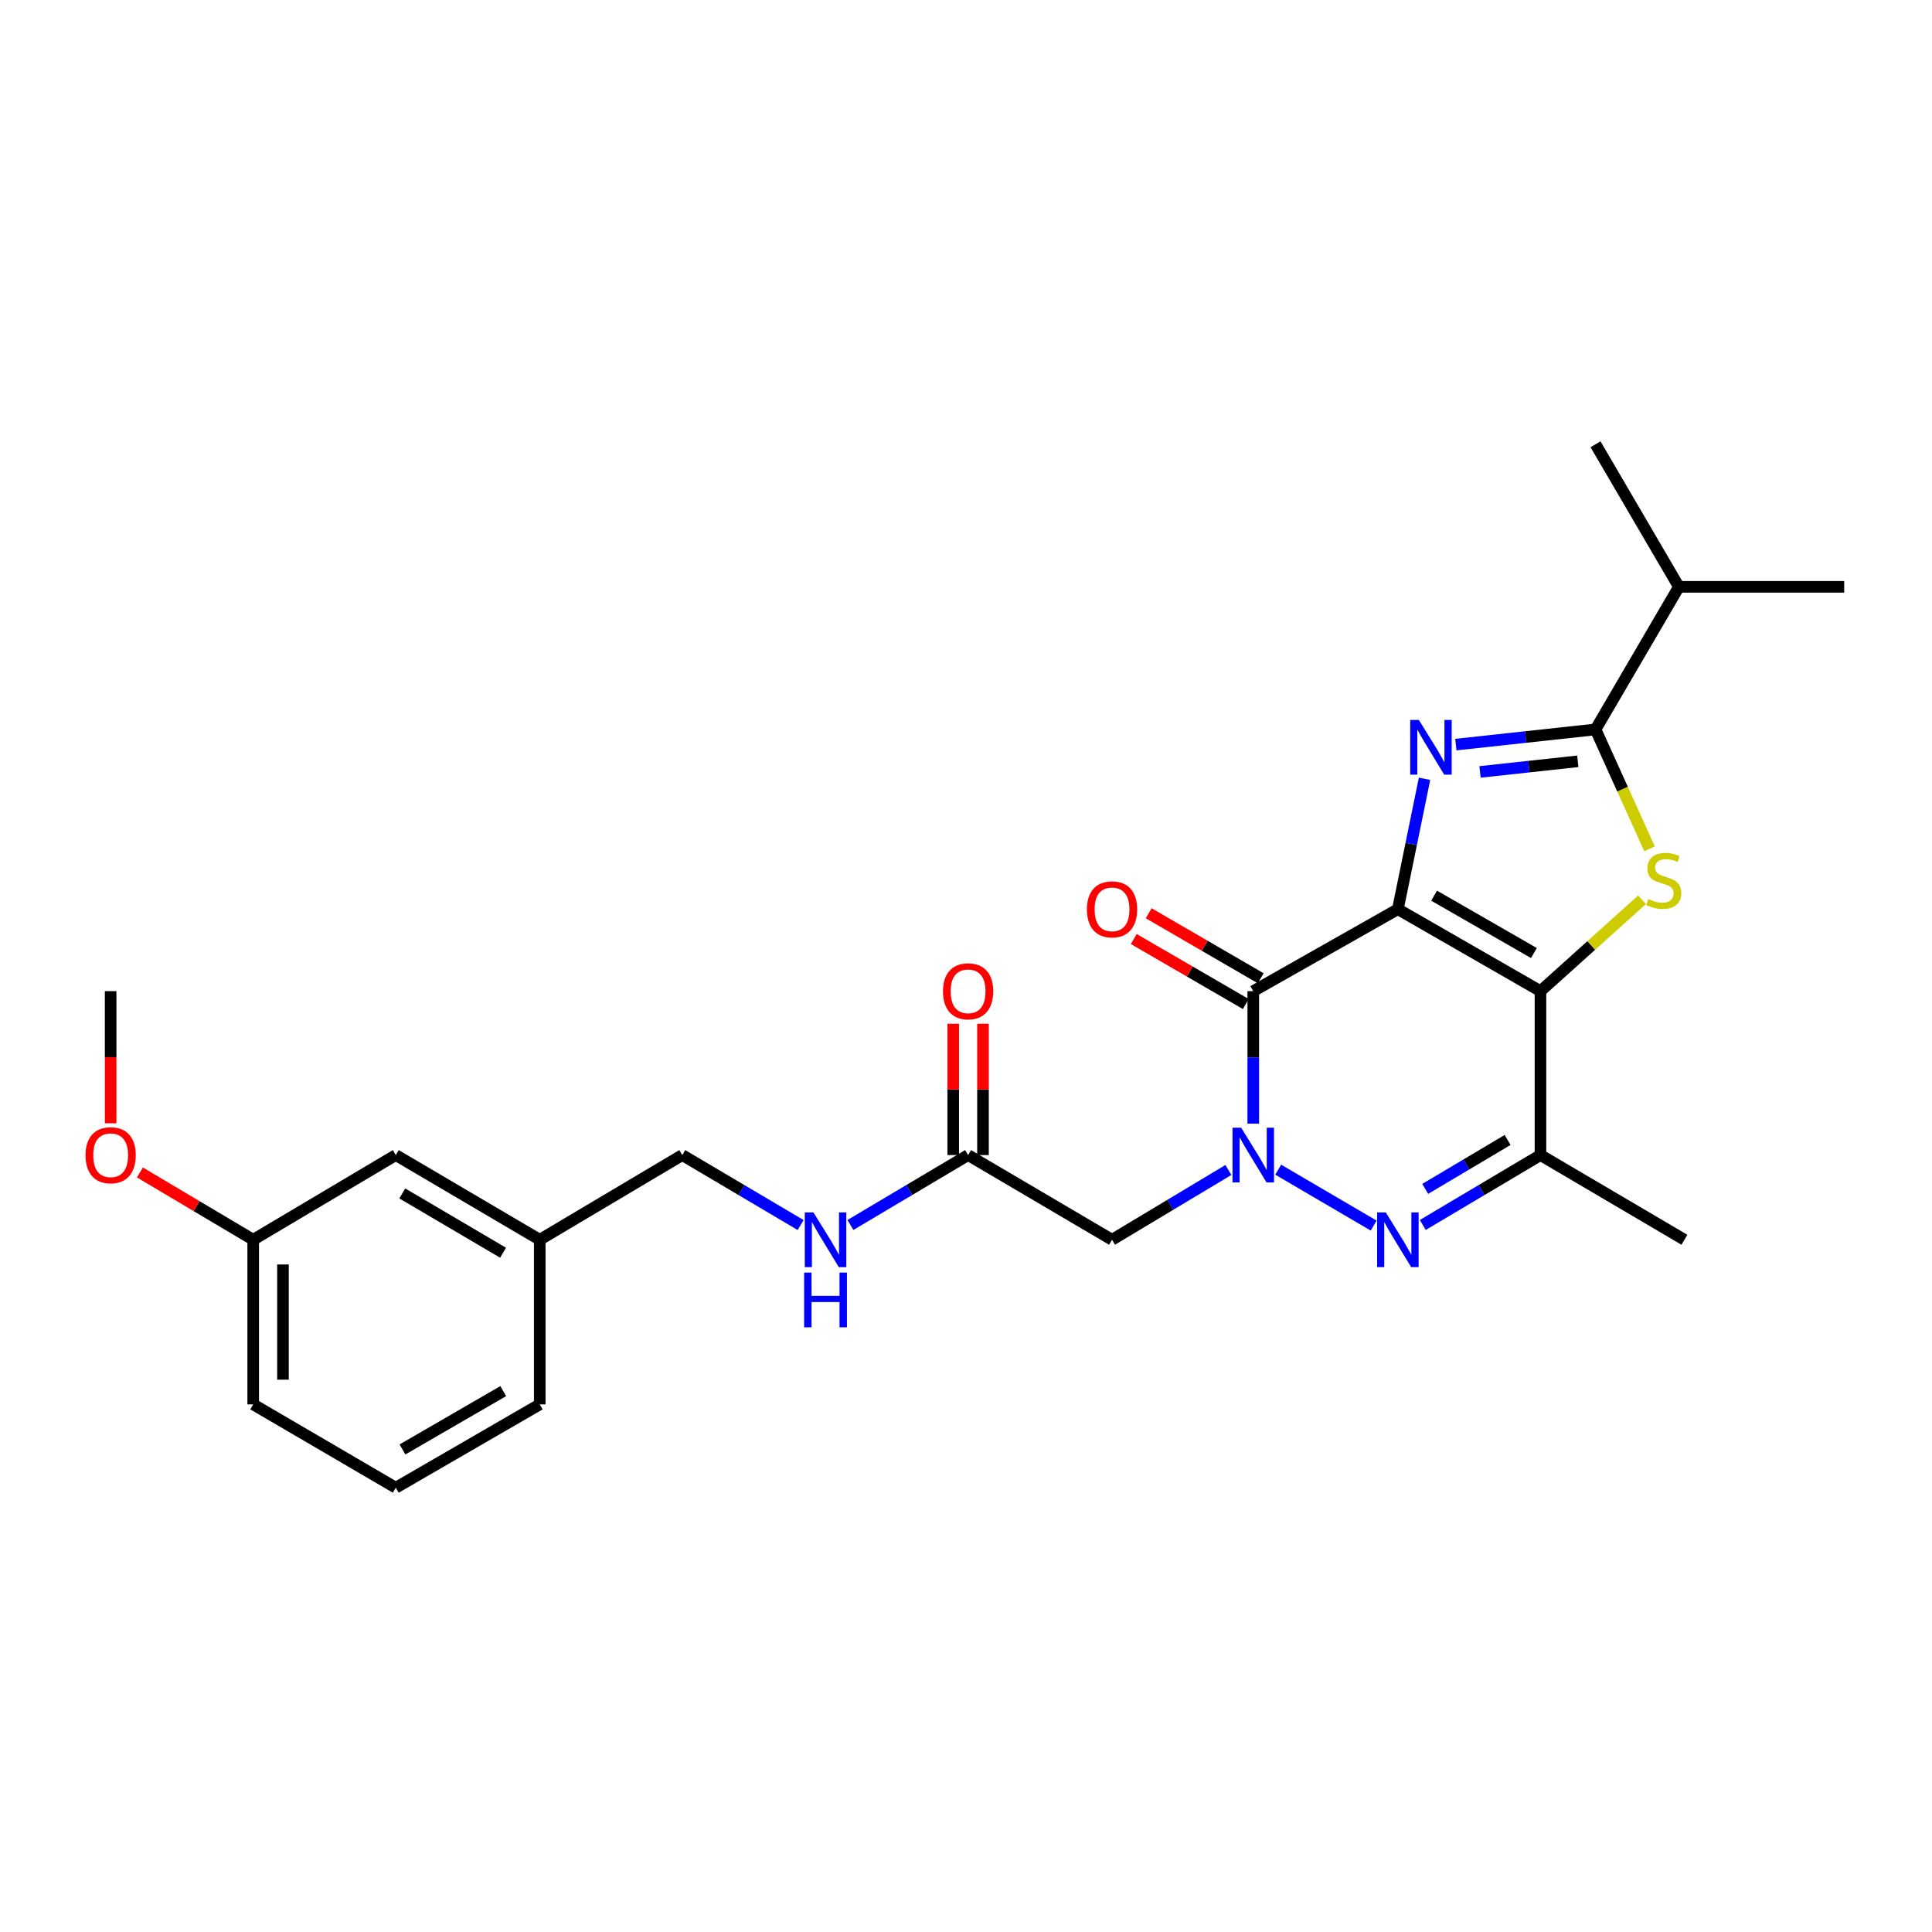 <?xml version='1.0' encoding='iso-8859-1'?>
<svg version='1.1' baseProfile='full'
              xmlns='http://www.w3.org/2000/svg'
                      xmlns:rdkit='http://www.rdkit.org/xml'
                      xmlns:xlink='http://www.w3.org/1999/xlink'
                  xml:space='preserve'
width='1000px' height='1000px' viewBox='0 0 1000 1000'>
<!-- END OF HEADER -->
<rect style='opacity:1.0;fill:#FFFFFF;stroke:none' width='1000' height='1000' x='0' y='0'> </rect>
<path class='bond-0' d='M 723.54,470.599 L 797.343,513.014' style='fill:none;fill-rule:evenodd;stroke:#000000;stroke-width:6px;stroke-linecap:butt;stroke-linejoin:miter;stroke-opacity:1' />
<path class='bond-0' d='M 742.29,463.599 L 793.951,493.29' style='fill:none;fill-rule:evenodd;stroke:#000000;stroke-width:6px;stroke-linecap:butt;stroke-linejoin:miter;stroke-opacity:1' />
<path class='bond-2' d='M 723.54,470.599 L 730.437,436.851' style='fill:none;fill-rule:evenodd;stroke:#000000;stroke-width:6px;stroke-linecap:butt;stroke-linejoin:miter;stroke-opacity:1' />
<path class='bond-2' d='M 730.437,436.851 L 737.333,403.103' style='fill:none;fill-rule:evenodd;stroke:#0000FF;stroke-width:6px;stroke-linecap:butt;stroke-linejoin:miter;stroke-opacity:1' />
<path class='bond-3' d='M 723.54,470.599 L 648.684,513.014' style='fill:none;fill-rule:evenodd;stroke:#000000;stroke-width:6px;stroke-linecap:butt;stroke-linejoin:miter;stroke-opacity:1' />
<path class='bond-4' d='M 797.343,513.014 L 823.631,489.364' style='fill:none;fill-rule:evenodd;stroke:#000000;stroke-width:6px;stroke-linecap:butt;stroke-linejoin:miter;stroke-opacity:1' />
<path class='bond-4' d='M 823.631,489.364 L 849.919,465.714' style='fill:none;fill-rule:evenodd;stroke:#CCCC00;stroke-width:6px;stroke-linecap:butt;stroke-linejoin:miter;stroke-opacity:1' />
<path class='bond-7' d='M 797.343,513.014 L 797.343,597.861' style='fill:none;fill-rule:evenodd;stroke:#000000;stroke-width:6px;stroke-linecap:butt;stroke-linejoin:miter;stroke-opacity:1' />
<path class='bond-1' d='M 648.684,581.58 L 648.684,547.297' style='fill:none;fill-rule:evenodd;stroke:#0000FF;stroke-width:6px;stroke-linecap:butt;stroke-linejoin:miter;stroke-opacity:1' />
<path class='bond-1' d='M 648.684,547.297 L 648.684,513.014' style='fill:none;fill-rule:evenodd;stroke:#000000;stroke-width:6px;stroke-linecap:butt;stroke-linejoin:miter;stroke-opacity:1' />
<path class='bond-5' d='M 661.593,605.421 L 711.005,634.357' style='fill:none;fill-rule:evenodd;stroke:#0000FF;stroke-width:6px;stroke-linecap:butt;stroke-linejoin:miter;stroke-opacity:1' />
<path class='bond-8' d='M 635.813,605.579 L 605.699,623.638' style='fill:none;fill-rule:evenodd;stroke:#0000FF;stroke-width:6px;stroke-linecap:butt;stroke-linejoin:miter;stroke-opacity:1' />
<path class='bond-8' d='M 605.699,623.638 L 575.584,641.697' style='fill:none;fill-rule:evenodd;stroke:#000000;stroke-width:6px;stroke-linecap:butt;stroke-linejoin:miter;stroke-opacity:1' />
<path class='bond-6' d='M 753.546,385.405 L 789.695,381.477' style='fill:none;fill-rule:evenodd;stroke:#0000FF;stroke-width:6px;stroke-linecap:butt;stroke-linejoin:miter;stroke-opacity:1' />
<path class='bond-6' d='M 789.695,381.477 L 825.845,377.549' style='fill:none;fill-rule:evenodd;stroke:#000000;stroke-width:6px;stroke-linecap:butt;stroke-linejoin:miter;stroke-opacity:1' />
<path class='bond-6' d='M 766.055,399.548 L 791.36,396.798' style='fill:none;fill-rule:evenodd;stroke:#0000FF;stroke-width:6px;stroke-linecap:butt;stroke-linejoin:miter;stroke-opacity:1' />
<path class='bond-6' d='M 791.36,396.798 L 816.665,394.049' style='fill:none;fill-rule:evenodd;stroke:#000000;stroke-width:6px;stroke-linecap:butt;stroke-linejoin:miter;stroke-opacity:1' />
<path class='bond-10' d='M 652.552,506.349 L 623.558,489.526' style='fill:none;fill-rule:evenodd;stroke:#000000;stroke-width:6px;stroke-linecap:butt;stroke-linejoin:miter;stroke-opacity:1' />
<path class='bond-10' d='M 623.558,489.526 L 594.564,472.703' style='fill:none;fill-rule:evenodd;stroke:#FF0000;stroke-width:6px;stroke-linecap:butt;stroke-linejoin:miter;stroke-opacity:1' />
<path class='bond-10' d='M 644.817,519.679 L 615.823,502.856' style='fill:none;fill-rule:evenodd;stroke:#000000;stroke-width:6px;stroke-linecap:butt;stroke-linejoin:miter;stroke-opacity:1' />
<path class='bond-10' d='M 615.823,502.856 L 586.83,486.033' style='fill:none;fill-rule:evenodd;stroke:#FF0000;stroke-width:6px;stroke-linecap:butt;stroke-linejoin:miter;stroke-opacity:1' />
<path class='bond-26' d='M 853.792,439.354 L 839.818,408.452' style='fill:none;fill-rule:evenodd;stroke:#CCCC00;stroke-width:6px;stroke-linecap:butt;stroke-linejoin:miter;stroke-opacity:1' />
<path class='bond-26' d='M 839.818,408.452 L 825.845,377.549' style='fill:none;fill-rule:evenodd;stroke:#000000;stroke-width:6px;stroke-linecap:butt;stroke-linejoin:miter;stroke-opacity:1' />
<path class='bond-27' d='M 736.426,634.044 L 766.884,615.952' style='fill:none;fill-rule:evenodd;stroke:#0000FF;stroke-width:6px;stroke-linecap:butt;stroke-linejoin:miter;stroke-opacity:1' />
<path class='bond-27' d='M 766.884,615.952 L 797.343,597.861' style='fill:none;fill-rule:evenodd;stroke:#000000;stroke-width:6px;stroke-linecap:butt;stroke-linejoin:miter;stroke-opacity:1' />
<path class='bond-27' d='M 737.693,615.366 L 759.014,602.702' style='fill:none;fill-rule:evenodd;stroke:#0000FF;stroke-width:6px;stroke-linecap:butt;stroke-linejoin:miter;stroke-opacity:1' />
<path class='bond-27' d='M 759.014,602.702 L 780.335,590.038' style='fill:none;fill-rule:evenodd;stroke:#000000;stroke-width:6px;stroke-linecap:butt;stroke-linejoin:miter;stroke-opacity:1' />
<path class='bond-13' d='M 825.845,377.549 L 868.996,303.747' style='fill:none;fill-rule:evenodd;stroke:#000000;stroke-width:6px;stroke-linecap:butt;stroke-linejoin:miter;stroke-opacity:1' />
<path class='bond-16' d='M 797.343,597.861 L 871.847,641.697' style='fill:none;fill-rule:evenodd;stroke:#000000;stroke-width:6px;stroke-linecap:butt;stroke-linejoin:miter;stroke-opacity:1' />
<path class='bond-9' d='M 575.584,641.697 L 501.088,597.861' style='fill:none;fill-rule:evenodd;stroke:#000000;stroke-width:6px;stroke-linecap:butt;stroke-linejoin:miter;stroke-opacity:1' />
<path class='bond-11' d='M 501.088,597.861 L 470.634,615.952' style='fill:none;fill-rule:evenodd;stroke:#000000;stroke-width:6px;stroke-linecap:butt;stroke-linejoin:miter;stroke-opacity:1' />
<path class='bond-11' d='M 470.634,615.952 L 440.18,634.043' style='fill:none;fill-rule:evenodd;stroke:#0000FF;stroke-width:6px;stroke-linecap:butt;stroke-linejoin:miter;stroke-opacity:1' />
<path class='bond-12' d='M 508.793,597.861 L 508.793,563.878' style='fill:none;fill-rule:evenodd;stroke:#000000;stroke-width:6px;stroke-linecap:butt;stroke-linejoin:miter;stroke-opacity:1' />
<path class='bond-12' d='M 508.793,563.878 L 508.793,529.895' style='fill:none;fill-rule:evenodd;stroke:#FF0000;stroke-width:6px;stroke-linecap:butt;stroke-linejoin:miter;stroke-opacity:1' />
<path class='bond-12' d='M 493.382,597.861 L 493.382,563.878' style='fill:none;fill-rule:evenodd;stroke:#000000;stroke-width:6px;stroke-linecap:butt;stroke-linejoin:miter;stroke-opacity:1' />
<path class='bond-12' d='M 493.382,563.878 L 493.382,529.895' style='fill:none;fill-rule:evenodd;stroke:#FF0000;stroke-width:6px;stroke-linecap:butt;stroke-linejoin:miter;stroke-opacity:1' />
<path class='bond-14' d='M 414.4,634.075 L 383.775,615.968' style='fill:none;fill-rule:evenodd;stroke:#0000FF;stroke-width:6px;stroke-linecap:butt;stroke-linejoin:miter;stroke-opacity:1' />
<path class='bond-14' d='M 383.775,615.968 L 353.149,597.861' style='fill:none;fill-rule:evenodd;stroke:#000000;stroke-width:6px;stroke-linecap:butt;stroke-linejoin:miter;stroke-opacity:1' />
<path class='bond-23' d='M 868.996,303.747 L 954.545,303.747' style='fill:none;fill-rule:evenodd;stroke:#000000;stroke-width:6px;stroke-linecap:butt;stroke-linejoin:miter;stroke-opacity:1' />
<path class='bond-24' d='M 868.996,303.747 L 825.845,229.961' style='fill:none;fill-rule:evenodd;stroke:#000000;stroke-width:6px;stroke-linecap:butt;stroke-linejoin:miter;stroke-opacity:1' />
<path class='bond-17' d='M 353.149,597.861 L 279.372,641.697' style='fill:none;fill-rule:evenodd;stroke:#000000;stroke-width:6px;stroke-linecap:butt;stroke-linejoin:miter;stroke-opacity:1' />
<path class='bond-15' d='M 204.859,597.861 L 279.372,641.697' style='fill:none;fill-rule:evenodd;stroke:#000000;stroke-width:6px;stroke-linecap:butt;stroke-linejoin:miter;stroke-opacity:1' />
<path class='bond-15' d='M 208.221,617.72 L 260.38,648.405' style='fill:none;fill-rule:evenodd;stroke:#000000;stroke-width:6px;stroke-linecap:butt;stroke-linejoin:miter;stroke-opacity:1' />
<path class='bond-18' d='M 204.859,597.861 L 131.056,641.697' style='fill:none;fill-rule:evenodd;stroke:#000000;stroke-width:6px;stroke-linecap:butt;stroke-linejoin:miter;stroke-opacity:1' />
<path class='bond-21' d='M 279.372,641.697 L 279.372,726.904' style='fill:none;fill-rule:evenodd;stroke:#000000;stroke-width:6px;stroke-linecap:butt;stroke-linejoin:miter;stroke-opacity:1' />
<path class='bond-19' d='M 131.056,641.697 L 101.736,624.278' style='fill:none;fill-rule:evenodd;stroke:#000000;stroke-width:6px;stroke-linecap:butt;stroke-linejoin:miter;stroke-opacity:1' />
<path class='bond-19' d='M 101.736,624.278 L 72.416,606.859' style='fill:none;fill-rule:evenodd;stroke:#FF0000;stroke-width:6px;stroke-linecap:butt;stroke-linejoin:miter;stroke-opacity:1' />
<path class='bond-28' d='M 131.056,641.697 L 131.056,726.904' style='fill:none;fill-rule:evenodd;stroke:#000000;stroke-width:6px;stroke-linecap:butt;stroke-linejoin:miter;stroke-opacity:1' />
<path class='bond-28' d='M 146.467,654.479 L 146.467,714.123' style='fill:none;fill-rule:evenodd;stroke:#000000;stroke-width:6px;stroke-linecap:butt;stroke-linejoin:miter;stroke-opacity:1' />
<path class='bond-25' d='M 57.271,581.42 L 57.271,547.217' style='fill:none;fill-rule:evenodd;stroke:#FF0000;stroke-width:6px;stroke-linecap:butt;stroke-linejoin:miter;stroke-opacity:1' />
<path class='bond-25' d='M 57.271,547.217 L 57.271,513.014' style='fill:none;fill-rule:evenodd;stroke:#000000;stroke-width:6px;stroke-linecap:butt;stroke-linejoin:miter;stroke-opacity:1' />
<path class='bond-20' d='M 204.859,770.039 L 279.372,726.904' style='fill:none;fill-rule:evenodd;stroke:#000000;stroke-width:6px;stroke-linecap:butt;stroke-linejoin:miter;stroke-opacity:1' />
<path class='bond-20' d='M 208.315,750.231 L 260.474,720.037' style='fill:none;fill-rule:evenodd;stroke:#000000;stroke-width:6px;stroke-linecap:butt;stroke-linejoin:miter;stroke-opacity:1' />
<path class='bond-22' d='M 204.859,770.039 L 131.056,726.904' style='fill:none;fill-rule:evenodd;stroke:#000000;stroke-width:6px;stroke-linecap:butt;stroke-linejoin:miter;stroke-opacity:1' />
<path  class='atom-2' d='M 642.424 583.701
L 651.704 598.701
Q 652.624 600.181, 654.104 602.861
Q 655.584 605.541, 655.664 605.701
L 655.664 583.701
L 659.424 583.701
L 659.424 612.021
L 655.544 612.021
L 645.584 595.621
Q 644.424 593.701, 643.184 591.501
Q 641.984 589.301, 641.624 588.621
L 641.624 612.021
L 637.944 612.021
L 637.944 583.701
L 642.424 583.701
' fill='#0000FF'/>
<path  class='atom-3' d='M 734.404 372.645
L 743.684 387.645
Q 744.604 389.125, 746.084 391.805
Q 747.564 394.485, 747.644 394.645
L 747.644 372.645
L 751.404 372.645
L 751.404 400.965
L 747.524 400.965
L 737.564 384.565
Q 736.404 382.645, 735.164 380.445
Q 733.964 378.245, 733.604 377.565
L 733.604 400.965
L 729.924 400.965
L 729.924 372.645
L 734.404 372.645
' fill='#0000FF'/>
<path  class='atom-5' d='M 853.145 465.336
Q 853.465 465.456, 854.785 466.016
Q 856.105 466.576, 857.545 466.936
Q 859.025 467.256, 860.465 467.256
Q 863.145 467.256, 864.705 465.976
Q 866.265 464.656, 866.265 462.376
Q 866.265 460.816, 865.465 459.856
Q 864.705 458.896, 863.505 458.376
Q 862.305 457.856, 860.305 457.256
Q 857.785 456.496, 856.265 455.776
Q 854.785 455.056, 853.705 453.536
Q 852.665 452.016, 852.665 449.456
Q 852.665 445.896, 855.065 443.696
Q 857.505 441.496, 862.305 441.496
Q 865.585 441.496, 869.305 443.056
L 868.385 446.136
Q 864.985 444.736, 862.425 444.736
Q 859.665 444.736, 858.145 445.896
Q 856.625 447.016, 856.665 448.976
Q 856.665 450.496, 857.425 451.416
Q 858.225 452.336, 859.345 452.856
Q 860.505 453.376, 862.425 453.976
Q 864.985 454.776, 866.505 455.576
Q 868.025 456.376, 869.105 458.016
Q 870.225 459.616, 870.225 462.376
Q 870.225 466.296, 867.585 468.416
Q 864.985 470.496, 860.625 470.496
Q 858.105 470.496, 856.185 469.936
Q 854.305 469.416, 852.065 468.496
L 853.145 465.336
' fill='#CCCC00'/>
<path  class='atom-6' d='M 717.28 627.537
L 726.56 642.537
Q 727.48 644.017, 728.96 646.697
Q 730.44 649.377, 730.52 649.537
L 730.52 627.537
L 734.28 627.537
L 734.28 655.857
L 730.4 655.857
L 720.44 639.457
Q 719.28 637.537, 718.04 635.337
Q 716.84 633.137, 716.48 632.457
L 716.48 655.857
L 712.8 655.857
L 712.8 627.537
L 717.28 627.537
' fill='#0000FF'/>
<path  class='atom-11' d='M 562.584 470.679
Q 562.584 463.879, 565.944 460.079
Q 569.304 456.279, 575.584 456.279
Q 581.864 456.279, 585.224 460.079
Q 588.584 463.879, 588.584 470.679
Q 588.584 477.559, 585.184 481.479
Q 581.784 485.359, 575.584 485.359
Q 569.344 485.359, 565.944 481.479
Q 562.584 477.599, 562.584 470.679
M 575.584 482.159
Q 579.904 482.159, 582.224 479.279
Q 584.584 476.359, 584.584 470.679
Q 584.584 465.119, 582.224 462.319
Q 579.904 459.479, 575.584 459.479
Q 571.264 459.479, 568.904 462.279
Q 566.584 465.079, 566.584 470.679
Q 566.584 476.399, 568.904 479.279
Q 571.264 482.159, 575.584 482.159
' fill='#FF0000'/>
<path  class='atom-12' d='M 421.034 627.537
L 430.314 642.537
Q 431.234 644.017, 432.714 646.697
Q 434.194 649.377, 434.274 649.537
L 434.274 627.537
L 438.034 627.537
L 438.034 655.857
L 434.154 655.857
L 424.194 639.457
Q 423.034 637.537, 421.794 635.337
Q 420.594 633.137, 420.234 632.457
L 420.234 655.857
L 416.554 655.857
L 416.554 627.537
L 421.034 627.537
' fill='#0000FF'/>
<path  class='atom-12' d='M 416.214 658.689
L 420.054 658.689
L 420.054 670.729
L 434.534 670.729
L 434.534 658.689
L 438.374 658.689
L 438.374 687.009
L 434.534 687.009
L 434.534 673.929
L 420.054 673.929
L 420.054 687.009
L 416.214 687.009
L 416.214 658.689
' fill='#0000FF'/>
<path  class='atom-13' d='M 488.088 513.094
Q 488.088 506.294, 491.448 502.494
Q 494.808 498.694, 501.088 498.694
Q 507.368 498.694, 510.728 502.494
Q 514.088 506.294, 514.088 513.094
Q 514.088 519.974, 510.688 523.894
Q 507.288 527.774, 501.088 527.774
Q 494.848 527.774, 491.448 523.894
Q 488.088 520.014, 488.088 513.094
M 501.088 524.574
Q 505.408 524.574, 507.728 521.694
Q 510.088 518.774, 510.088 513.094
Q 510.088 507.534, 507.728 504.734
Q 505.408 501.894, 501.088 501.894
Q 496.768 501.894, 494.408 504.694
Q 492.088 507.494, 492.088 513.094
Q 492.088 518.814, 494.408 521.694
Q 496.768 524.574, 501.088 524.574
' fill='#FF0000'/>
<path  class='atom-20' d='M 44.271 597.941
Q 44.271 591.141, 47.631 587.341
Q 50.991 583.541, 57.271 583.541
Q 63.551 583.541, 66.911 587.341
Q 70.271 591.141, 70.271 597.941
Q 70.271 604.821, 66.871 608.741
Q 63.471 612.621, 57.271 612.621
Q 51.031 612.621, 47.631 608.741
Q 44.271 604.861, 44.271 597.941
M 57.271 609.421
Q 61.591 609.421, 63.911 606.541
Q 66.271 603.621, 66.271 597.941
Q 66.271 592.381, 63.911 589.581
Q 61.591 586.741, 57.271 586.741
Q 52.951 586.741, 50.591 589.541
Q 48.271 592.341, 48.271 597.941
Q 48.271 603.661, 50.591 606.541
Q 52.951 609.421, 57.271 609.421
' fill='#FF0000'/>
</svg>
